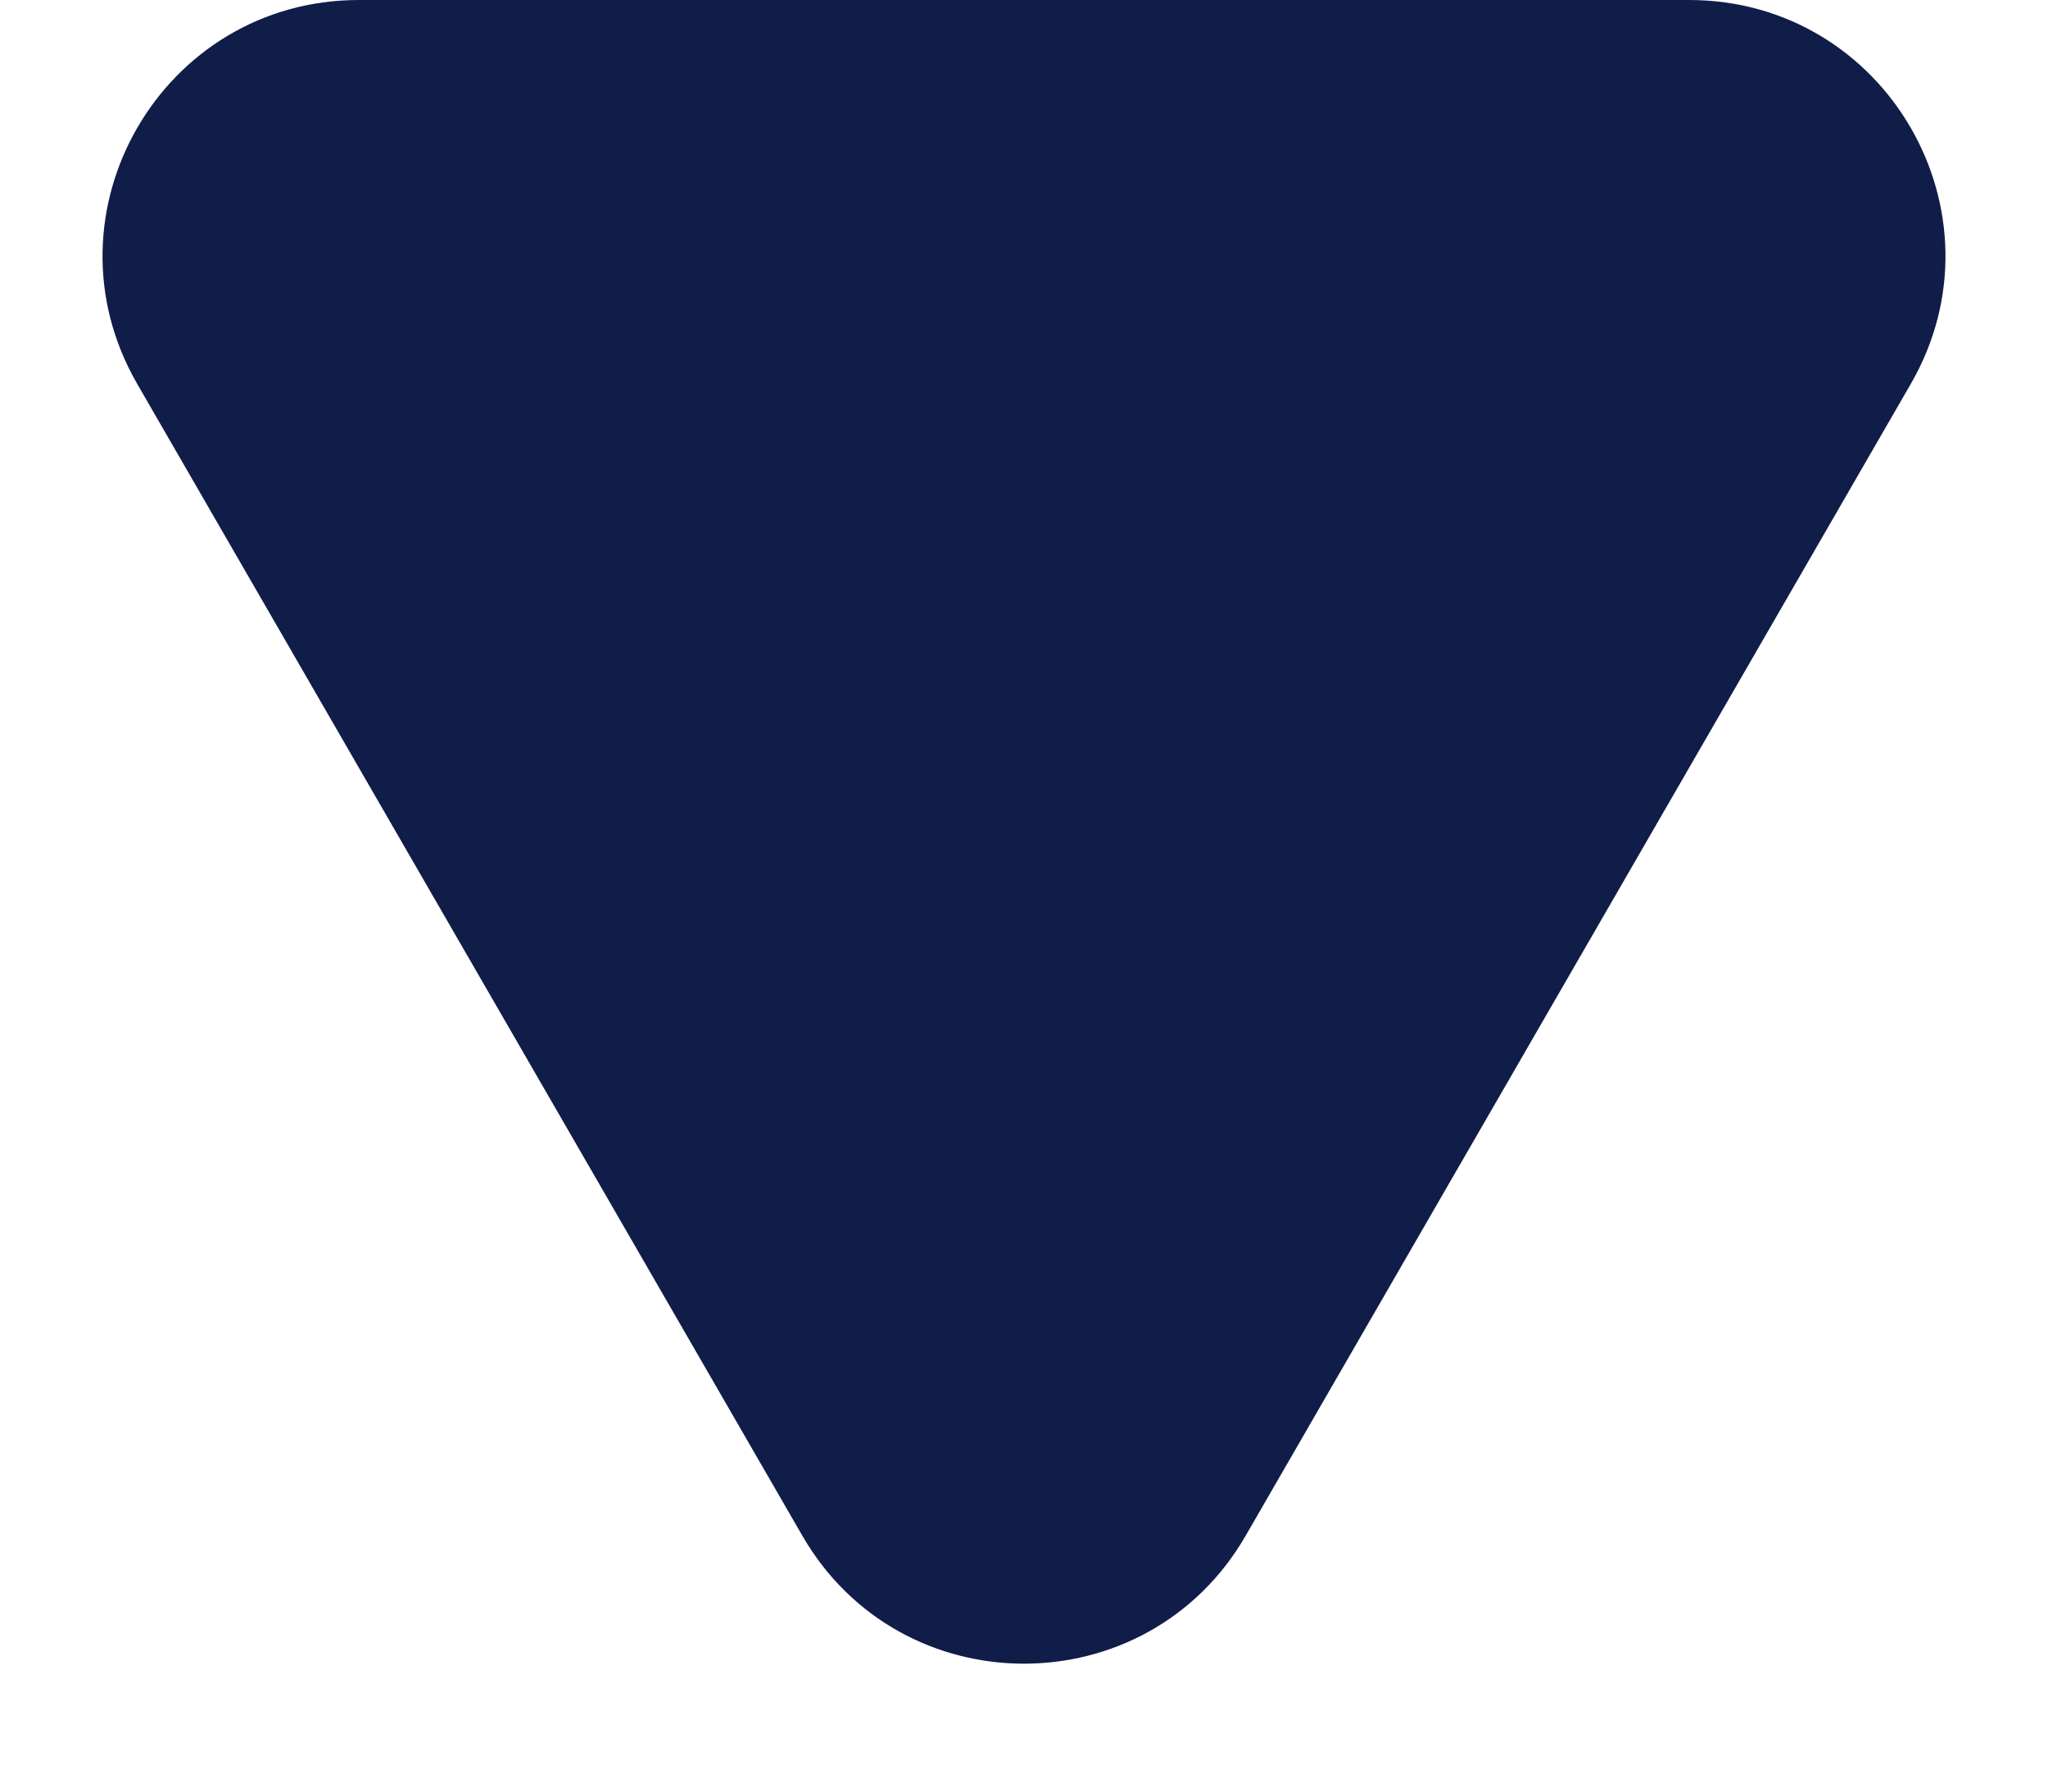 <?xml version="1.0" encoding="UTF-8"?> <svg xmlns="http://www.w3.org/2000/svg" width="8" height="7" viewBox="0 0 8 7" fill="none"> <path d="M4.866 6C4.481 6.667 3.519 6.667 3.134 6L0.536 1.5C0.151 0.833 0.632 0 1.402 0L6.598 0C7.368 0 7.849 0.833 7.464 1.5L4.866 6Z" fill="#101D49"></path> </svg> 